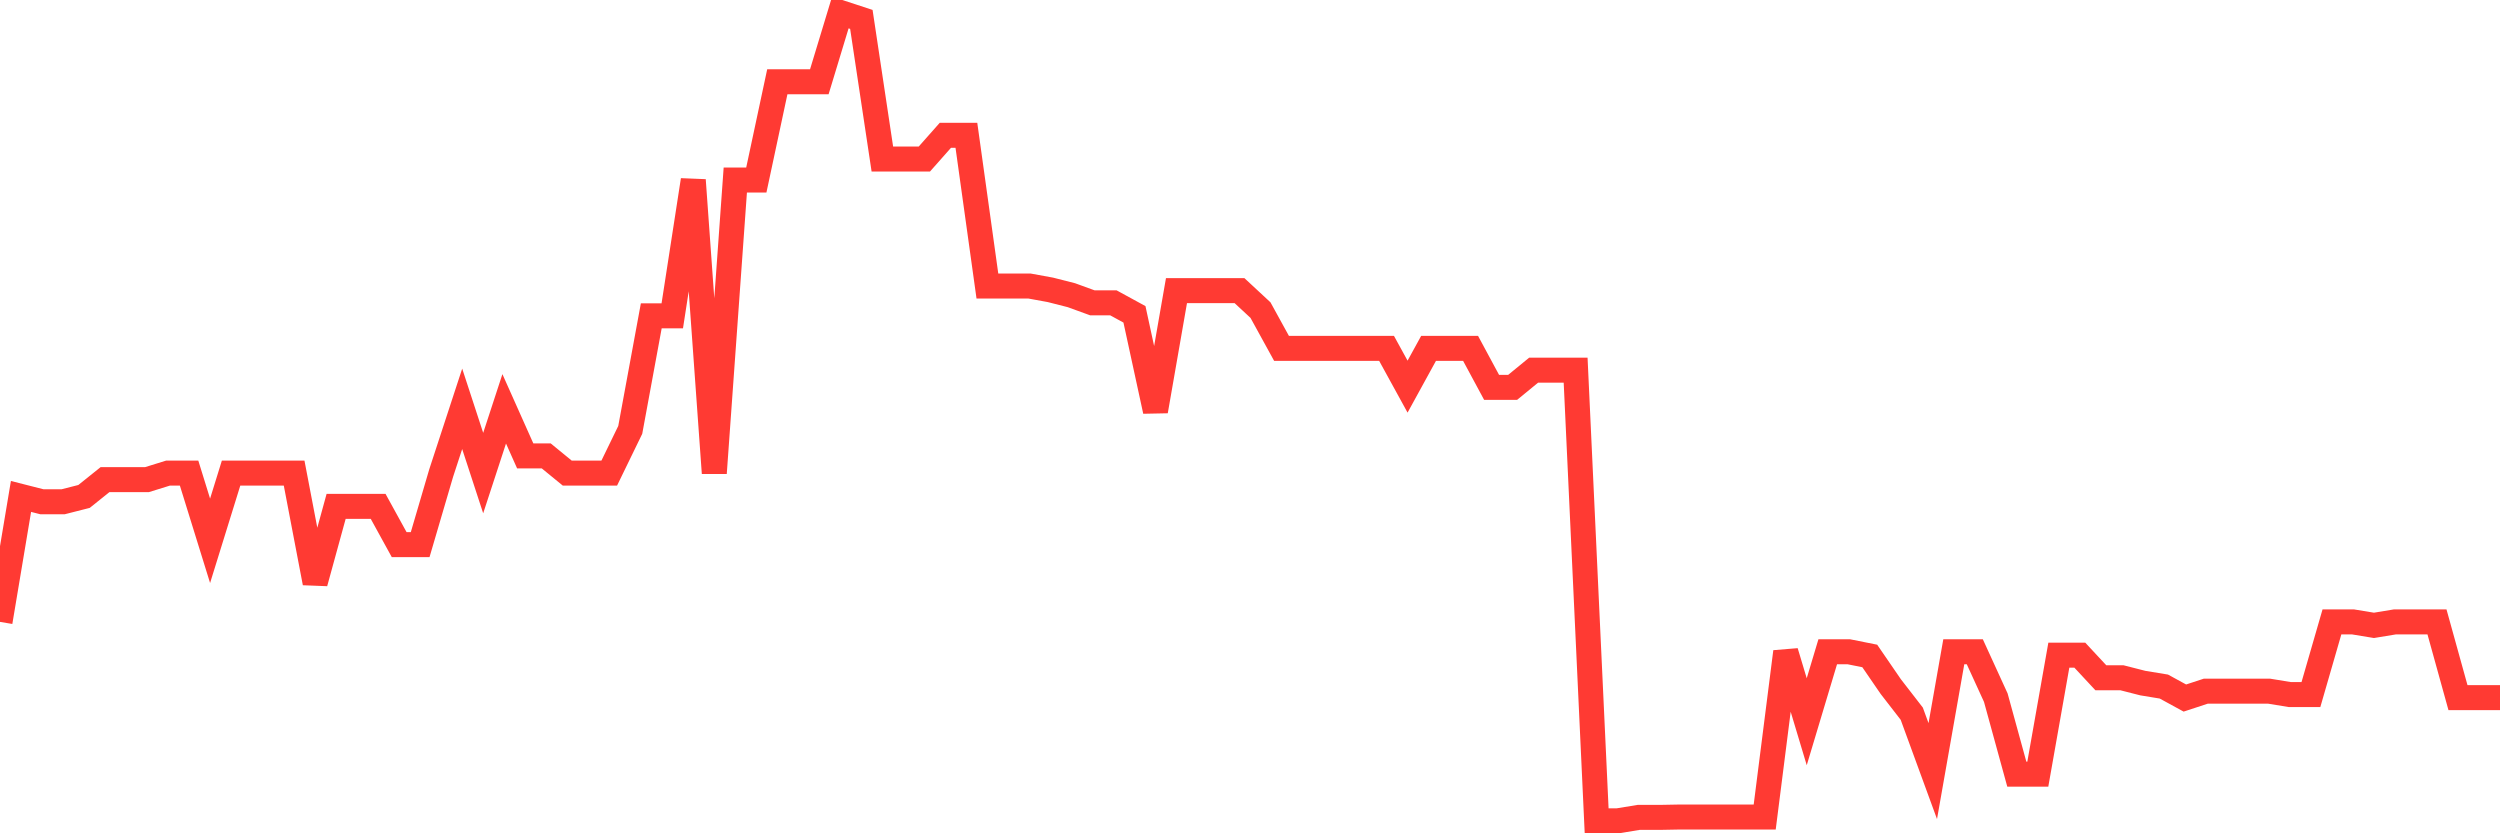 <svg
  xmlns="http://www.w3.org/2000/svg"
  xmlns:xlink="http://www.w3.org/1999/xlink"
  width="120"
  height="40"
  viewBox="0 0 120 40"
  preserveAspectRatio="none"
>
  <polyline
    points="0,29.851 1.008,23.829 2.017,24.086 3.025,24.086 4.034,23.829 5.042,23.021 6.05,23.021 7.059,23.021 8.067,22.708 9.076,22.708 10.084,25.959 11.092,22.708 12.101,22.708 13.109,22.708 14.118,22.708 15.126,27.979 16.134,24.306 17.143,24.306 18.151,24.306 19.16,26.142 20.168,26.142 21.176,22.708 22.185,19.624 23.193,22.708 24.202,19.624 25.21,21.882 26.218,21.882 27.227,22.708 28.235,22.708 29.244,22.708 30.252,20.634 31.261,15.161 32.269,15.161 33.277,8.643 34.286,22.708 35.294,8.643 36.303,8.643 37.311,3.924 38.319,3.924 39.328,3.924 40.336,0.6 41.345,0.931 42.353,7.633 43.361,7.633 44.37,7.633 45.378,6.494 46.387,6.494 47.395,13.729 48.403,13.729 49.412,13.729 50.42,13.913 51.429,14.17 52.437,14.537 53.445,14.537 54.454,15.088 55.462,19.734 56.471,13.95 57.479,13.95 58.487,13.95 59.496,13.95 60.504,14.886 61.513,16.722 62.521,16.722 63.529,16.722 64.538,16.722 65.546,16.722 66.555,16.722 67.563,18.559 68.571,16.722 69.58,16.722 70.588,16.722 71.597,18.595 72.605,18.595 73.613,17.769 74.622,17.769 75.63,17.769 76.639,39.4 77.647,39.4 78.655,39.235 79.664,39.235 80.672,39.216 81.681,39.216 82.689,39.216 83.697,39.216 84.706,39.216 85.714,31.284 86.723,34.644 87.731,31.284 88.739,31.284 89.748,31.486 90.756,32.955 91.765,34.258 92.773,37.013 93.782,31.284 94.79,31.284 95.798,33.487 96.807,37.16 97.815,37.16 98.824,31.449 99.832,31.449 100.84,32.532 101.849,32.532 102.857,32.789 103.866,32.955 104.874,33.506 105.882,33.175 106.891,33.175 107.899,33.175 108.908,33.175 109.916,33.34 110.924,33.34 111.933,29.851 112.941,29.851 113.95,30.017 114.958,29.851 115.966,29.851 116.975,29.851 117.983,33.487 118.992,33.487 120,33.487"
    fill="none"
    stroke="#ff3a33"
    stroke-width="1.2"
  >
  </polyline>
</svg>